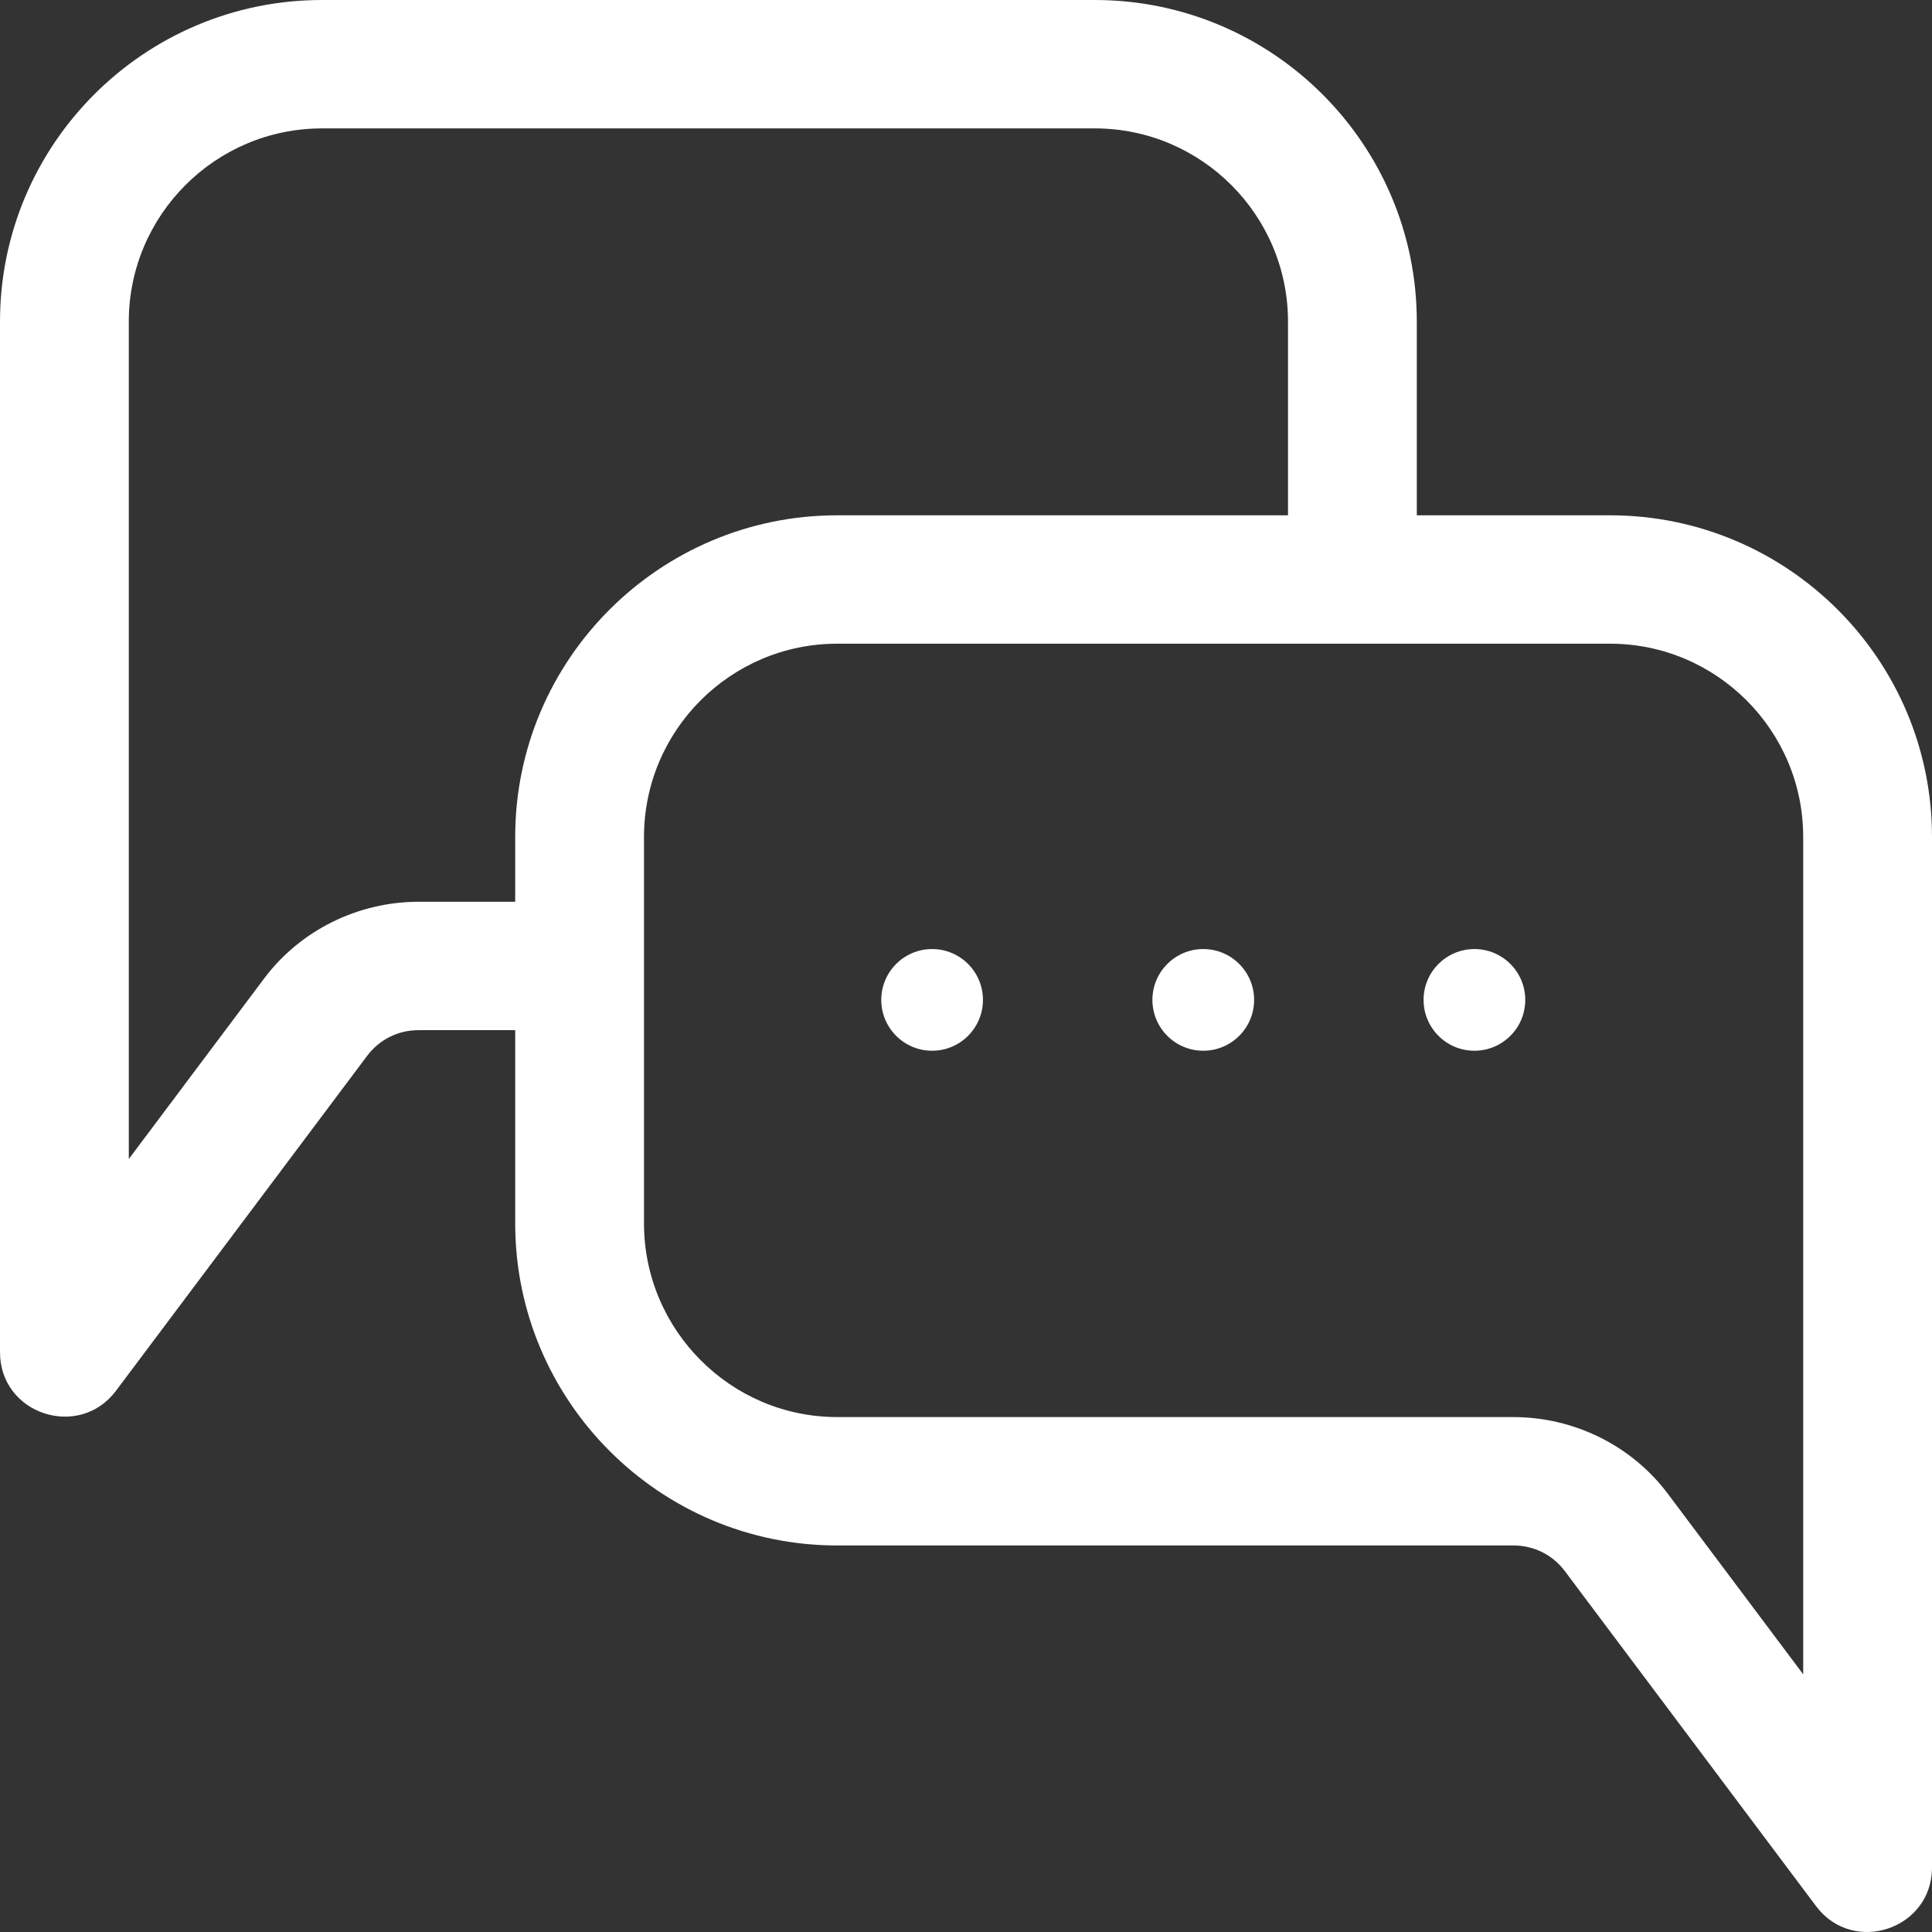 <svg xmlns="http://www.w3.org/2000/svg" width="57" height="57" viewBox="0 0 57 57">
  <rect x="0" y="0" width="57" height="57" fill="#333333" stroke="none"/>
  <g fill="#FFF">
    <path d="M47.5,15.203 L41.8,15.203 L41.8,9.489 C41.8,4.25 37.538,0 32.3,0 L9.5,0 C4.262,3.2914282e-16 0,4.25 0,9.489 L0,39.895 C0,41.728 2.333,42.484 3.42,41.035 L10.834,31.148 C11.194,30.668 11.746,30.393 12.35,30.393 L15.2,30.393 L15.2,36.094 C15.2,41.333 19.462,45.596 24.7,45.596 L44.65,45.596 C45.254,45.596 45.806,45.871 46.166,46.35 L53.58,56.238 C54.674,57.697 57,56.92 57,55.098 L57,24.692 C57,19.453 52.738,15.203 47.5,15.203 Z M15.2,24.692 L15.2,26.605 L12.35,26.605 C10.565,26.605 8.862,27.443 7.794,28.867 L3.8,34.194 L3.8,9.489 C3.8,6.346 6.357,3.788 9.5,3.788 L32.3,3.788 C35.443,3.788 38,6.346 38,9.489 L38,15.203 L24.7,15.203 C19.462,15.203 15.2,19.453 15.2,24.692 Z M53.2,49.397 L49.206,44.07 C48.138,42.645 46.435,41.808 44.65,41.808 L24.7,41.808 C21.557,41.808 19,39.238 19,36.094 L19,24.692 C19,21.548 21.557,18.991 24.7,18.991 L47.5,18.991 C50.643,18.991 53.2,21.548 53.2,24.692 L53.2,49.397 L53.2,49.397 Z"/>
    <circle cx="27.5" cy="29.5" r="1.5"/>
    <circle cx="35.5" cy="29.5" r="1.5"/>
    <circle cx="43.5" cy="29.5" r="1.5"/>
  </g>
</svg>
